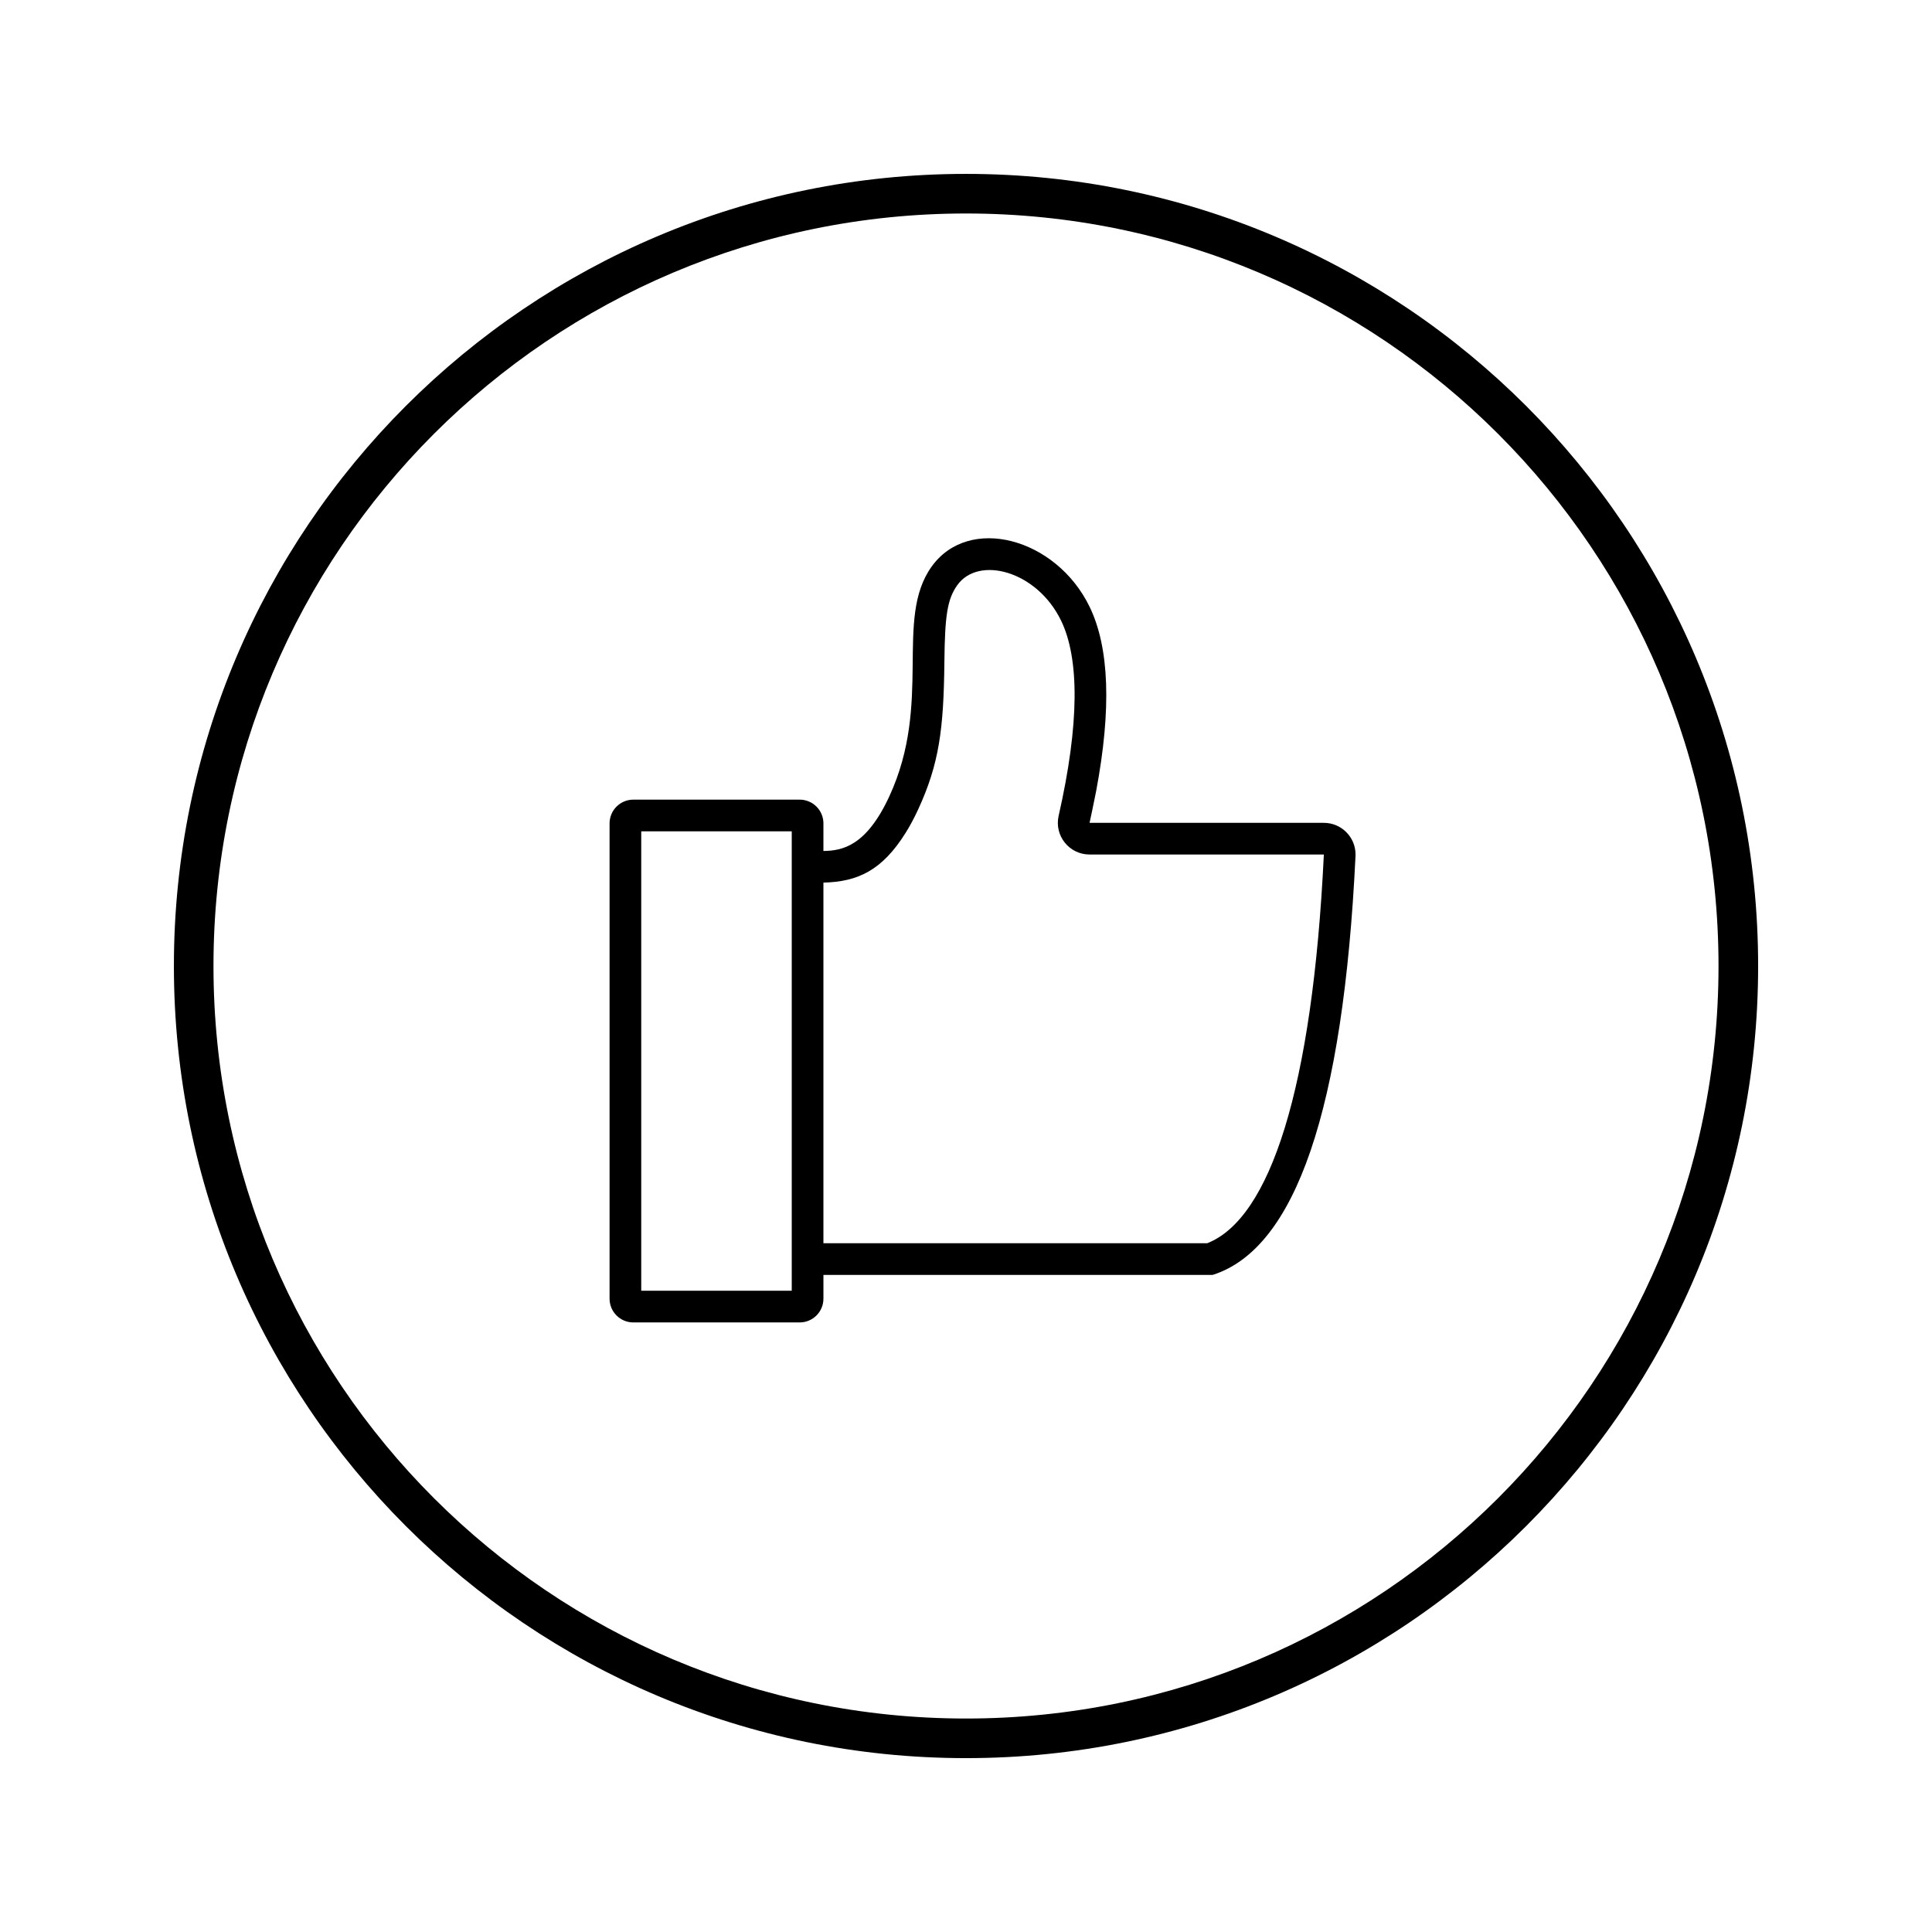 <?xml version="1.0" encoding="UTF-8"?>
<!-- Uploaded to: ICON Repo, www.svgrepo.com, Generator: ICON Repo Mixer Tools -->
<svg fill="#000000" width="800px" height="800px" version="1.1" viewBox="144 144 512 512" xmlns="http://www.w3.org/2000/svg">
 <path d="m353.82 477.67v-113.36h-39.887v121.75h39.887zm8.395-108.15c4.941-0.074 11.348-1.211 17.492-14.543 11.461-24.871 1.254-46.785 11.117-60.727 9.863-13.941 33.043-7.727 41.918 10.527 5.258 10.82 5.84 27.117 1.746 48.887-0.82 4.09-1.406 6.891-1.746 8.398h62.094c4.637 0 8.395 3.758 8.395 8.395 0 0.137-0.004 0.27-0.008 0.406-3.231 67.039-15.852 104.04-37.867 111h-103.14v6.297c0 3.481-2.816 6.297-6.297 6.297h-44.082c-3.477 0-6.297-2.816-6.297-6.297v-125.95c0-3.477 2.82-6.297 6.297-6.297h44.082c3.481 0 6.297 2.82 6.297 6.297zm0 8.387v95.566h101.71c16.625-6.551 27.91-40.773 30.91-103.02h-62.094c-5.391 0-9.383-5-8.191-10.258 5.531-24.328 5.531-41.68 0.637-51.75-6.441-13.258-21.926-17.242-27.508-9.352-2.633 3.719-3.277 8.027-3.406 20.32-0.184 17.855-1.391 27.031-6.941 39.074-1.055 2.293-2.16 4.356-3.32 6.207-6.207 9.922-12.617 12.984-21.797 13.207zm37.789 221.52c110.14 0 199.42-89.285 199.42-199.42 0-110.14-89.285-199.43-199.42-199.43-110.14 0-199.43 89.285-199.43 199.43 0 110.14 89.285 199.42 199.43 199.42zm0 10.496c-115.94 0-209.92-93.984-209.92-209.92 0-115.94 93.984-209.92 209.92-209.92 115.93 0 209.92 93.984 209.92 209.92 0 115.93-93.984 209.92-209.92 209.92z"/>
</svg>